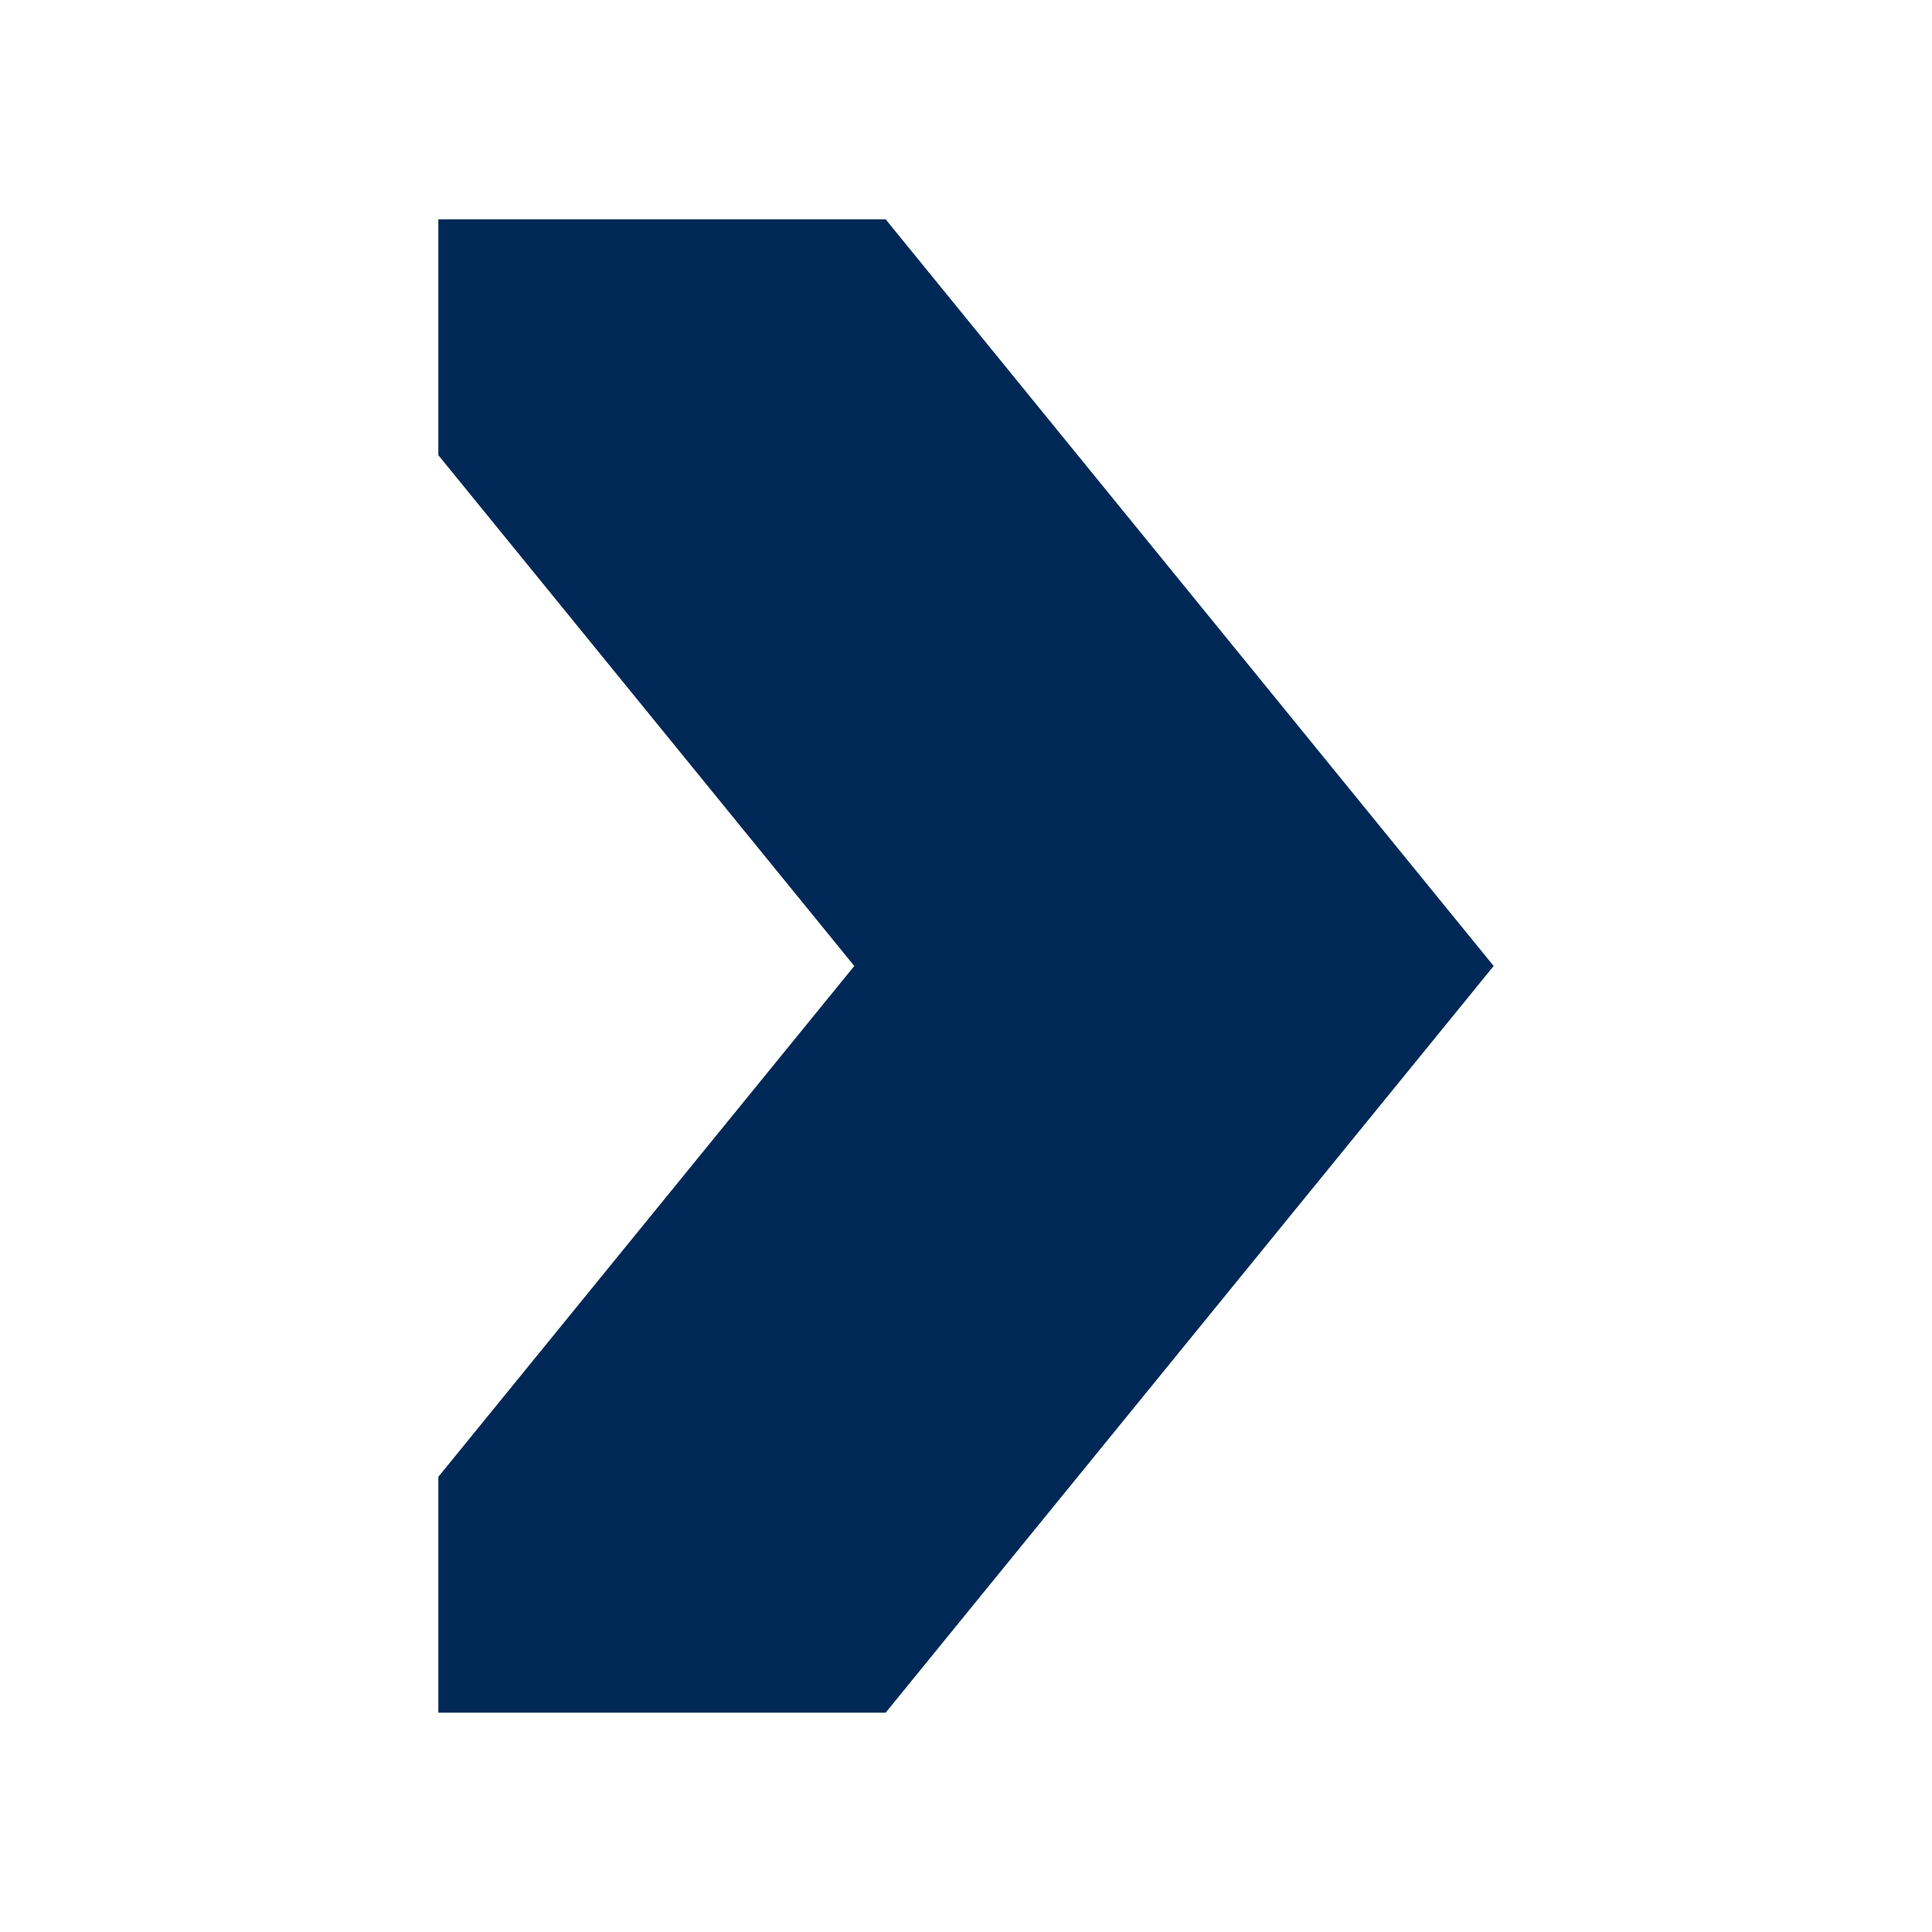 <?xml version="1.0" encoding="utf-8"?>
<!-- Generator: Adobe Illustrator 26.1.0, SVG Export Plug-In . SVG Version: 6.00 Build 0)  -->
<svg version="1.1" id="Capa_1" xmlns="http://www.w3.org/2000/svg" xmlns:xlink="http://www.w3.org/1999/xlink" x="0px" y="0px"
	 viewBox="0 0 170 170" style="enable-background:new 0 0 170 170;" xml:space="preserve">
<style type="text/css">
	.st0{fill:#002856;}
</style>
<polygon class="st0" points="77.93,19.3 38.57,19.3 38.57,40.05 75.17,85 38.57,129.95 38.57,150.7 77.93,150.7 131.43,85 "/>
</svg>
